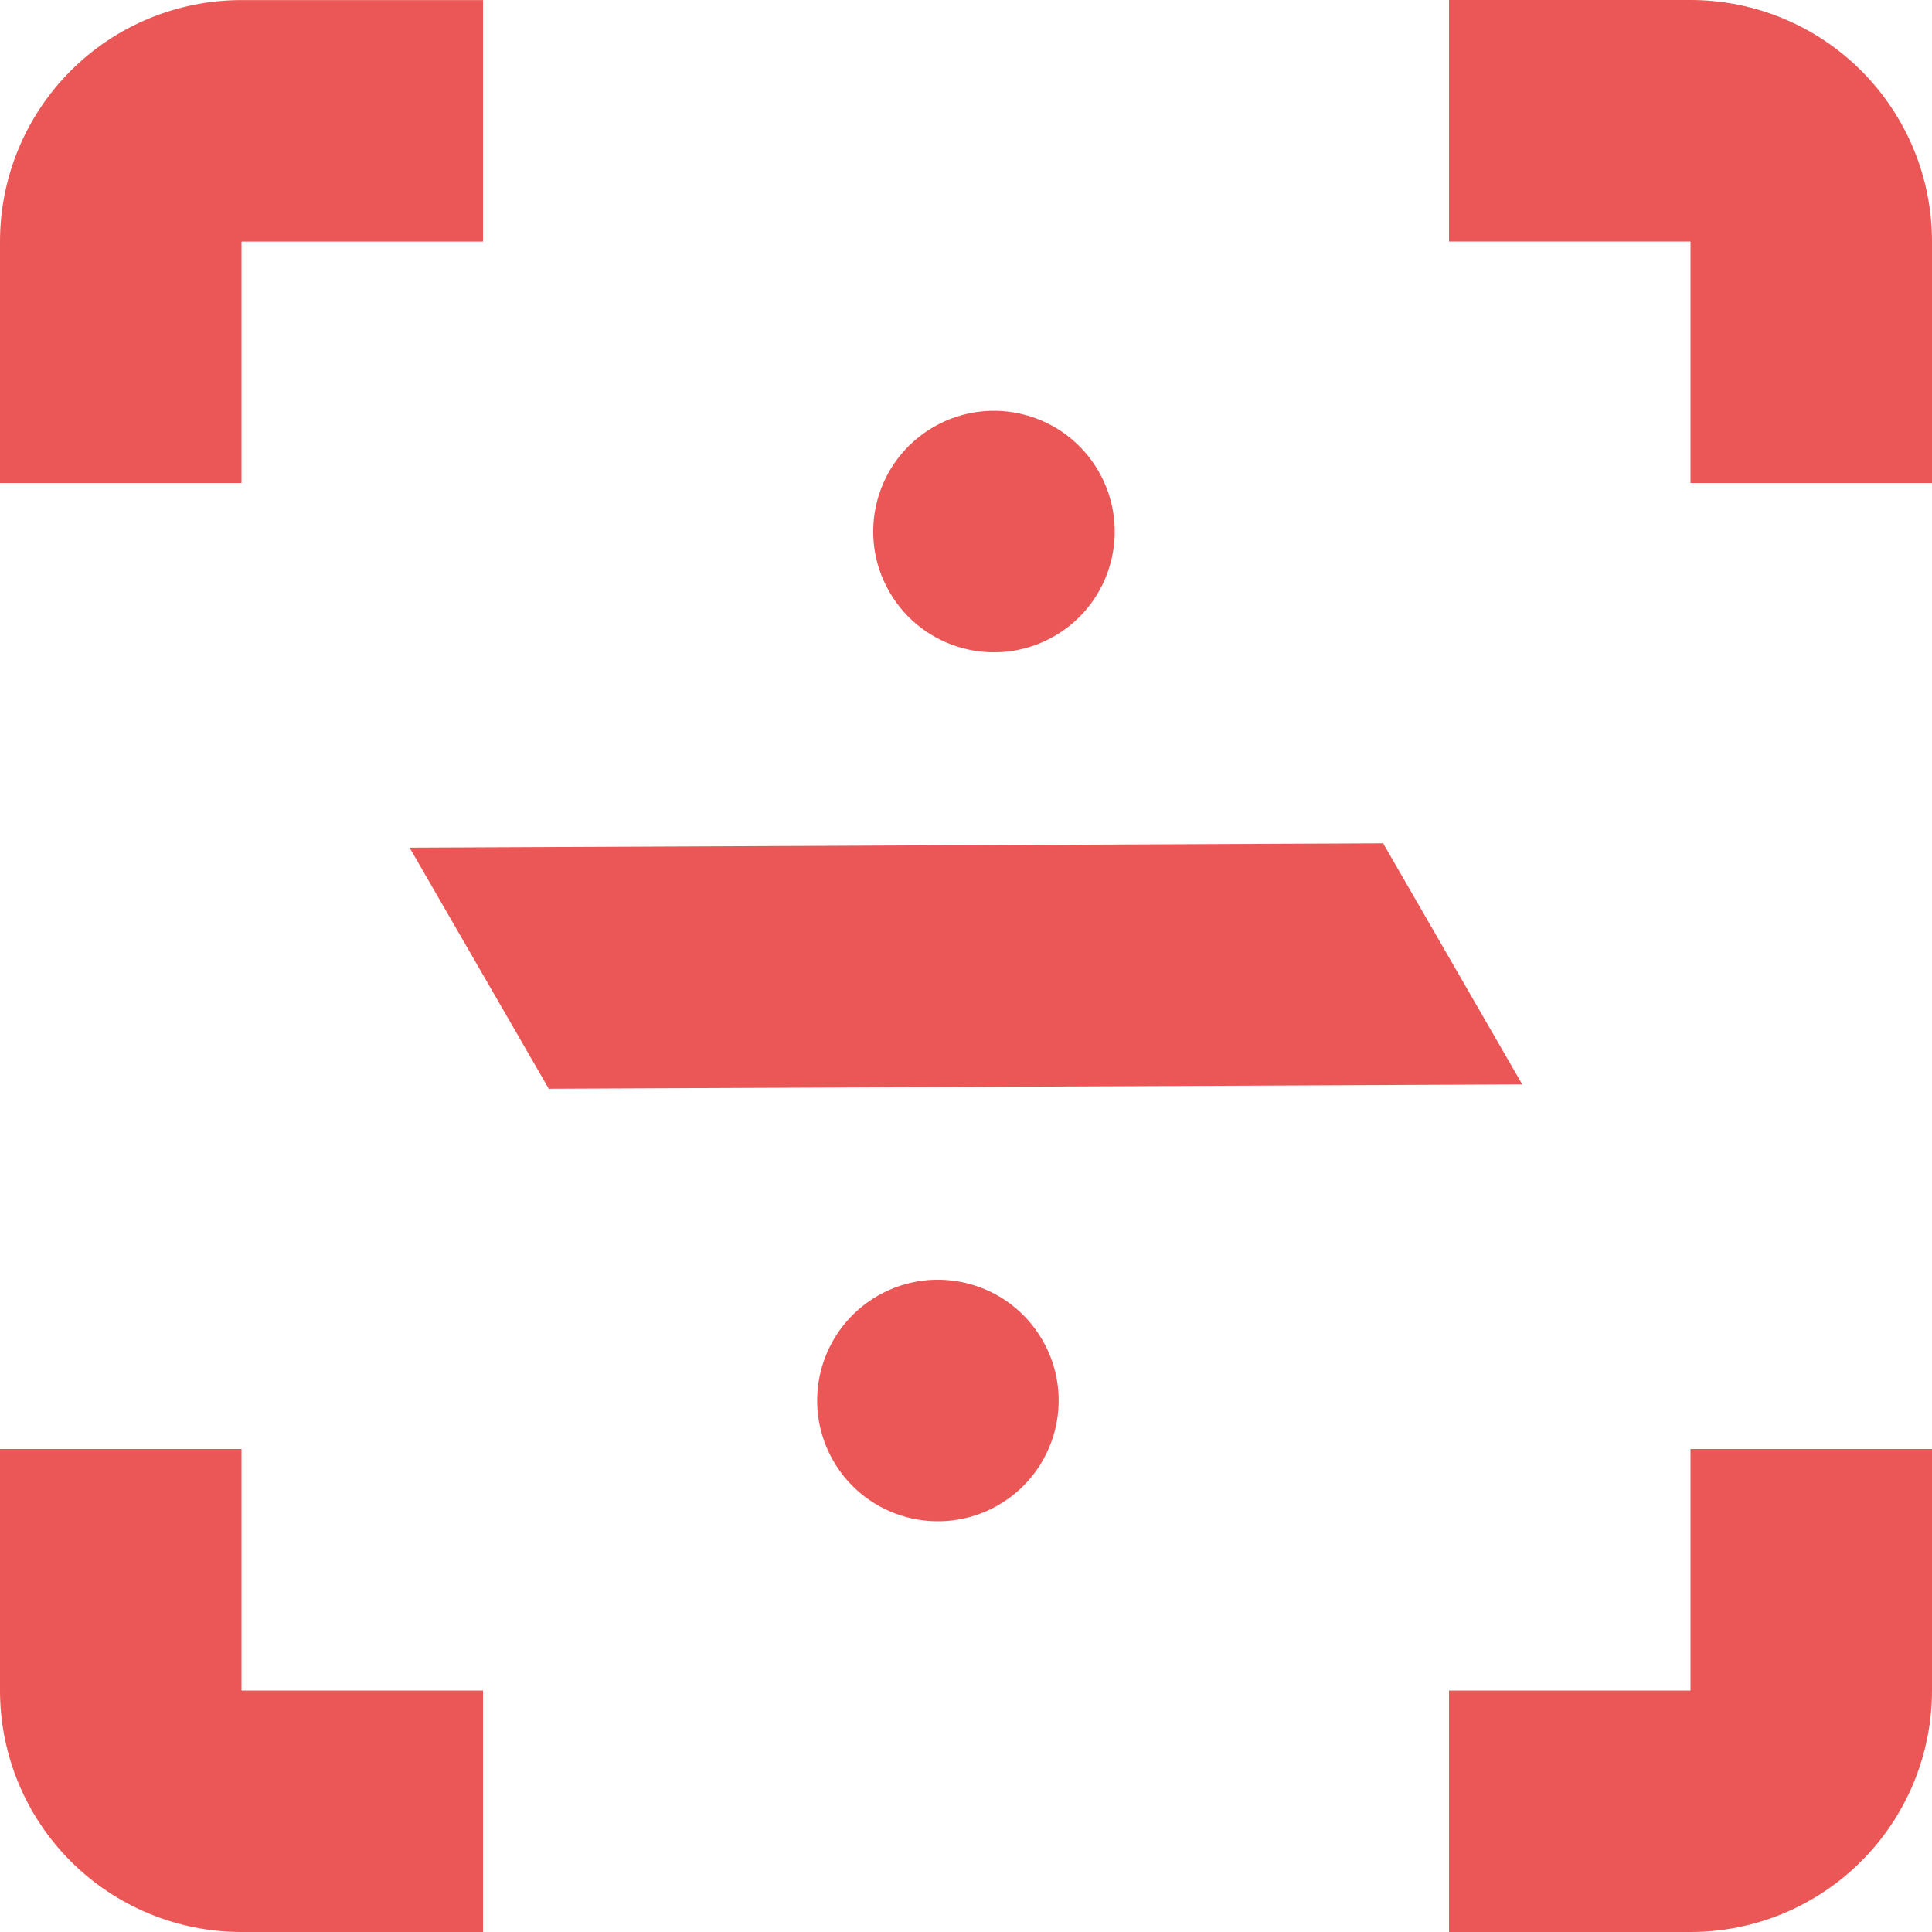 <svg width="24" height="24" viewBox="0 0 24 24" fill="none" xmlns="http://www.w3.org/2000/svg">
<path d="M0 6H3V3.001H6L6 0.001H3C2.204 0.001 1.441 0.316 0.878 0.879C0.316 1.442 7.24945e-06 2.205 7.24945e-06 3.001L0 6Z" fill="#EB5757"/>
<path d="M0 21C0 21.796 0.316 22.559 0.878 23.121C1.441 23.684 2.204 24 3 24H6L6 21H3V18H7.24945e-06L0 21Z" fill="#EB5757"/>
<path d="M24 21V18H21V21H18V24H21C21.796 24 22.559 23.684 23.121 23.121C23.684 22.559 24 21.796 24 21Z" fill="#EB5757"/>
<path d="M24 3C24 2.204 23.684 1.441 23.121 0.878C22.559 0.316 21.796 0 21 0H18V3H21V6H24V3Z" fill="#EB5757"/>
<path d="M13.098 7.902C12.38 8.316 11.463 8.07 11.049 7.353C10.634 6.636 10.88 5.718 11.598 5.304C12.315 4.89 13.232 5.136 13.646 5.853C14.061 6.57 13.815 7.488 13.098 7.902Z" fill="#EB5757"/>
<path d="M12.401 18.697C11.684 19.111 10.766 18.865 10.352 18.148C9.938 17.43 10.184 16.513 10.901 16.098C11.619 15.684 12.536 15.93 12.95 16.648C13.364 17.365 13.119 18.282 12.401 18.697Z" fill="#EB5757"/>
<path d="M18.91 13.471L17.182 10.476L5.088 10.53L6.817 13.525L18.91 13.471Z" fill="#EB5757"/>
</svg>
